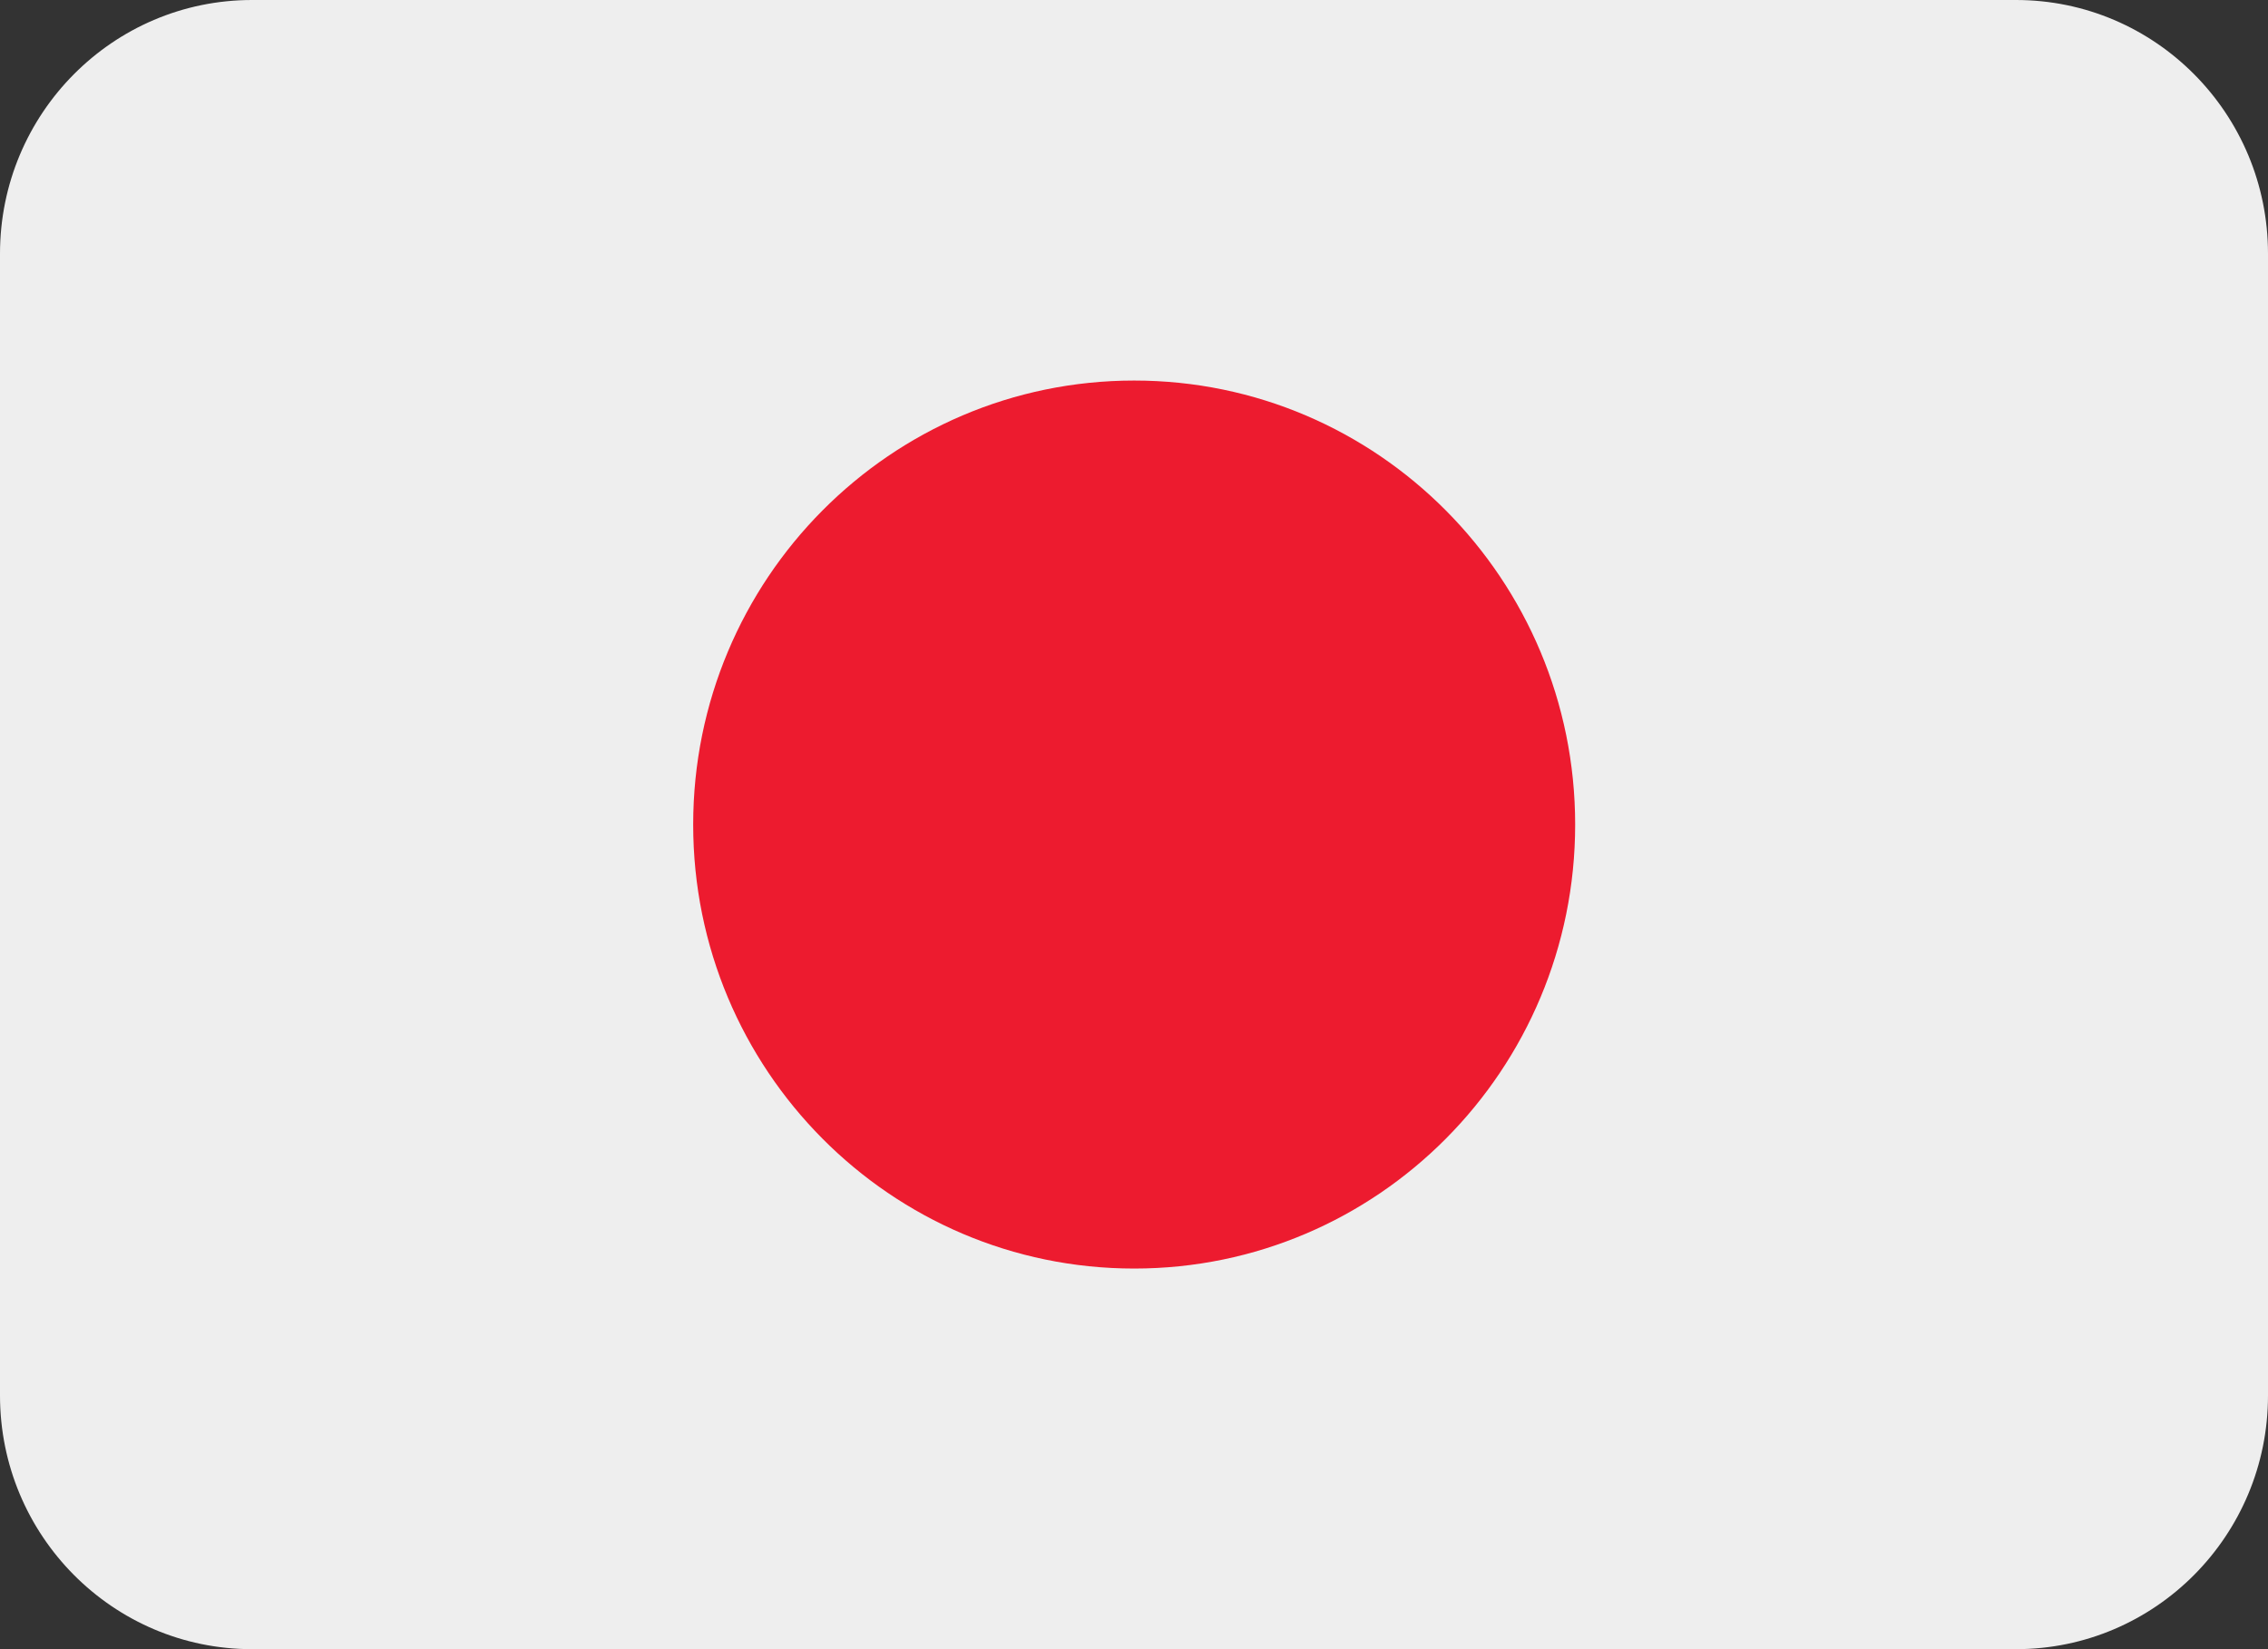 <svg width="33" height="24" fill="none" xmlns="http://www.w3.org/2000/svg"><rect width="100%" height="100%" fill="#333333" stroke="none"/><path d="M33 20.308C33 22.347 31.358 24 29.333 24H3.667C1.642 24 0 22.347 0 20.308V3.692C0 1.653 1.642 0 3.667 0h25.666C31.358 0 33 1.653 33 3.692v16.616Z" fill="#EEE"/><path d="M16.503 18.461c3.543 0 6.416-2.892 6.416-6.461 0-3.569-2.873-6.462-6.416-6.462-3.544 0-6.417 2.893-6.417 6.462s2.873 6.461 6.417 6.461Z" fill="#ED1B2F"/></svg>